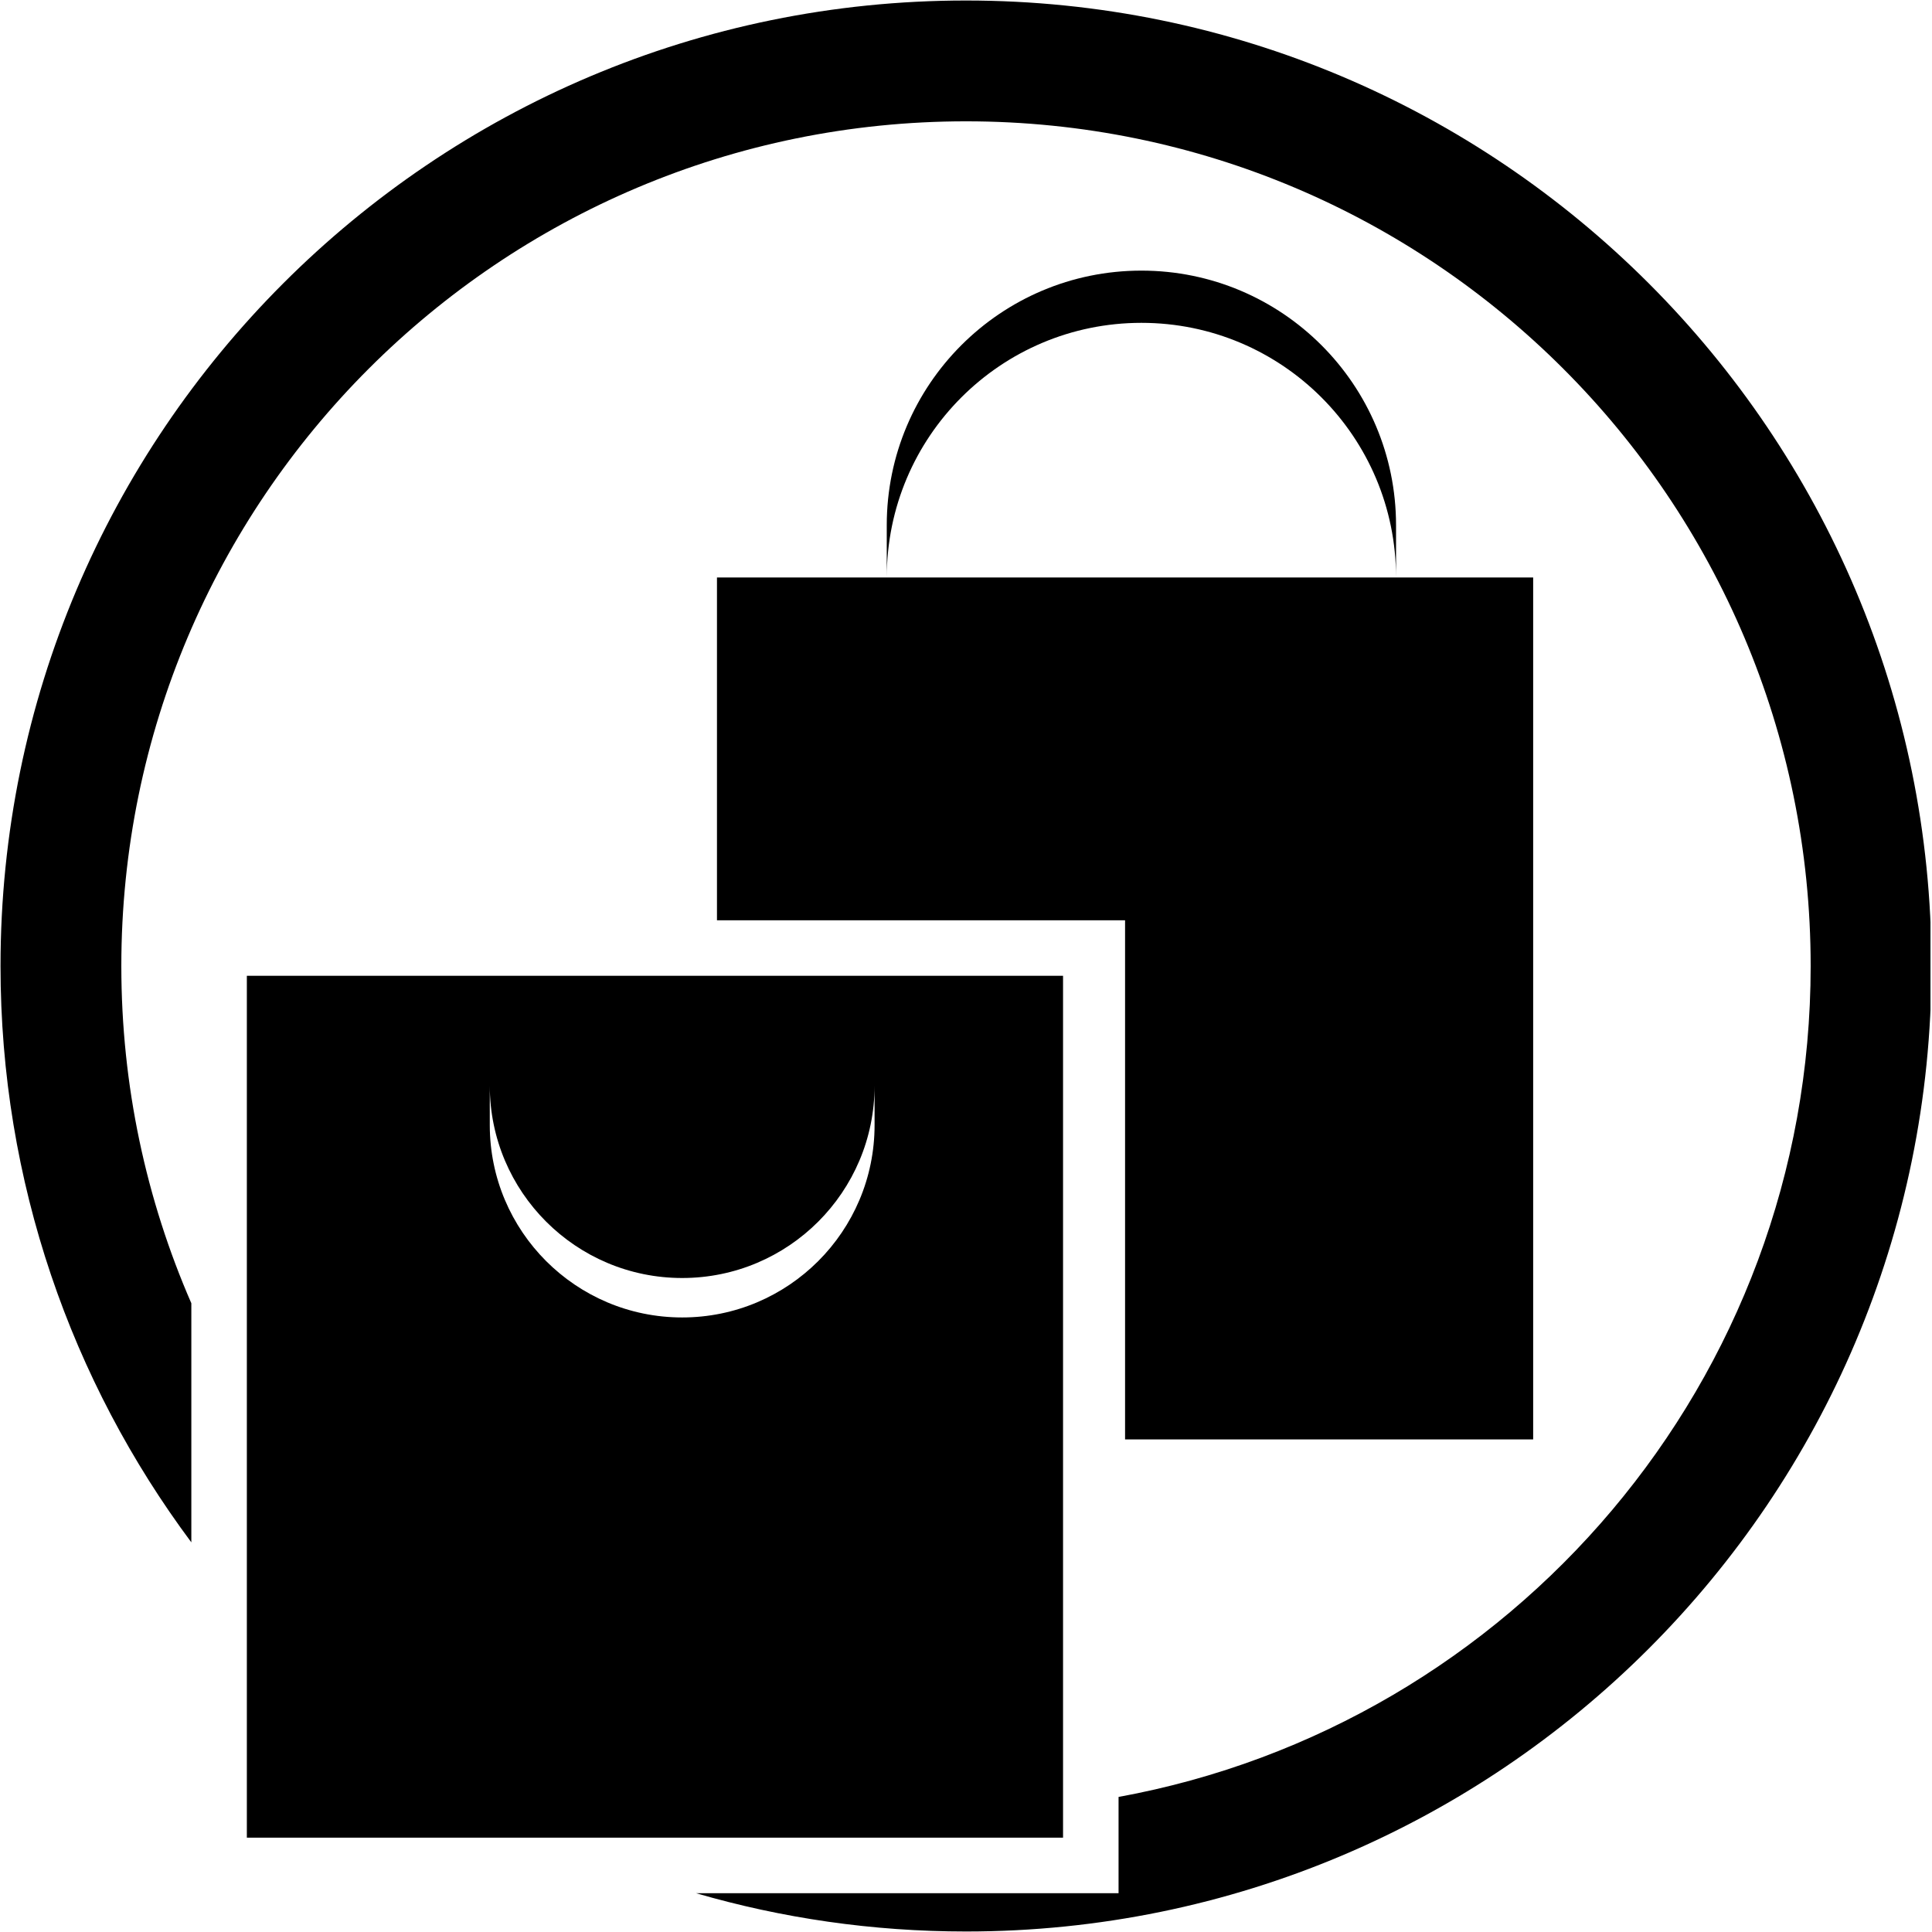 <svg version="1.0" preserveAspectRatio="xMidYMid meet" height="300" viewBox="0 0 224.88 225" zoomAndPan="magnify" width="300" xmlns:xlink="http://www.w3.org/1999/xlink" xmlns="http://www.w3.org/2000/svg"><defs><clipPath id="70d622761e"><path clip-rule="nonzero" d="M 0 0.059 L 224.762 0.059 L 224.762 224.938 L 0 224.938 Z M 0 0.059"></path></clipPath></defs><path fill-rule="nonzero" fill-opacity="1" d="M 83.438 67.254 L 83.438 107.176 L 130.965 107.176 L 130.965 167.633 L 178.492 167.633 L 178.492 67.254 L 83.438 67.254" fill="#000000"></path><path fill-rule="nonzero" fill-opacity="1" d="M 132.867 31.516 C 116.488 31.516 103.211 44.793 103.211 61.172 L 103.211 67.254 C 103.211 50.875 116.488 37.598 132.867 37.598 C 149.246 37.598 162.523 50.875 162.523 67.254 L 162.523 61.172 C 162.523 44.793 149.246 31.516 132.867 31.516" fill="#000000"></path><g clip-path="url(#70d622761e)"><path fill-rule="nonzero" fill-opacity="1" d="M 112.441 0.059 C 50.34 0.059 0 50.402 0 112.5 C 0 137.66 8.266 160.887 22.223 179.621 L 22.223 151.777 C 16.98 139.746 14.07 126.461 14.07 112.5 C 14.07 58.172 58.109 14.129 112.441 14.129 C 166.77 14.129 210.809 58.172 210.809 112.5 C 210.809 160.762 176.055 200.906 130.207 209.27 L 130.207 220.48 L 80.996 220.48 C 90.973 223.383 101.523 224.941 112.441 224.941 C 174.539 224.941 224.879 174.598 224.879 112.5 C 224.879 50.402 174.539 0.059 112.441 0.059" fill="#000000"></path></g><path fill-rule="nonzero" fill-opacity="1" d="M 101.793 131.023 C 101.793 143.398 91.762 153.43 79.387 153.43 C 67.012 153.43 56.98 143.398 56.98 131.023 L 56.98 126.43 C 56.98 138.805 67.012 148.836 79.387 148.836 C 91.762 148.836 101.793 138.805 101.793 126.43 Z M 28.688 113.641 L 28.688 214.016 L 123.742 214.016 L 123.742 113.641 L 28.688 113.641" fill="#000000"></path></svg>